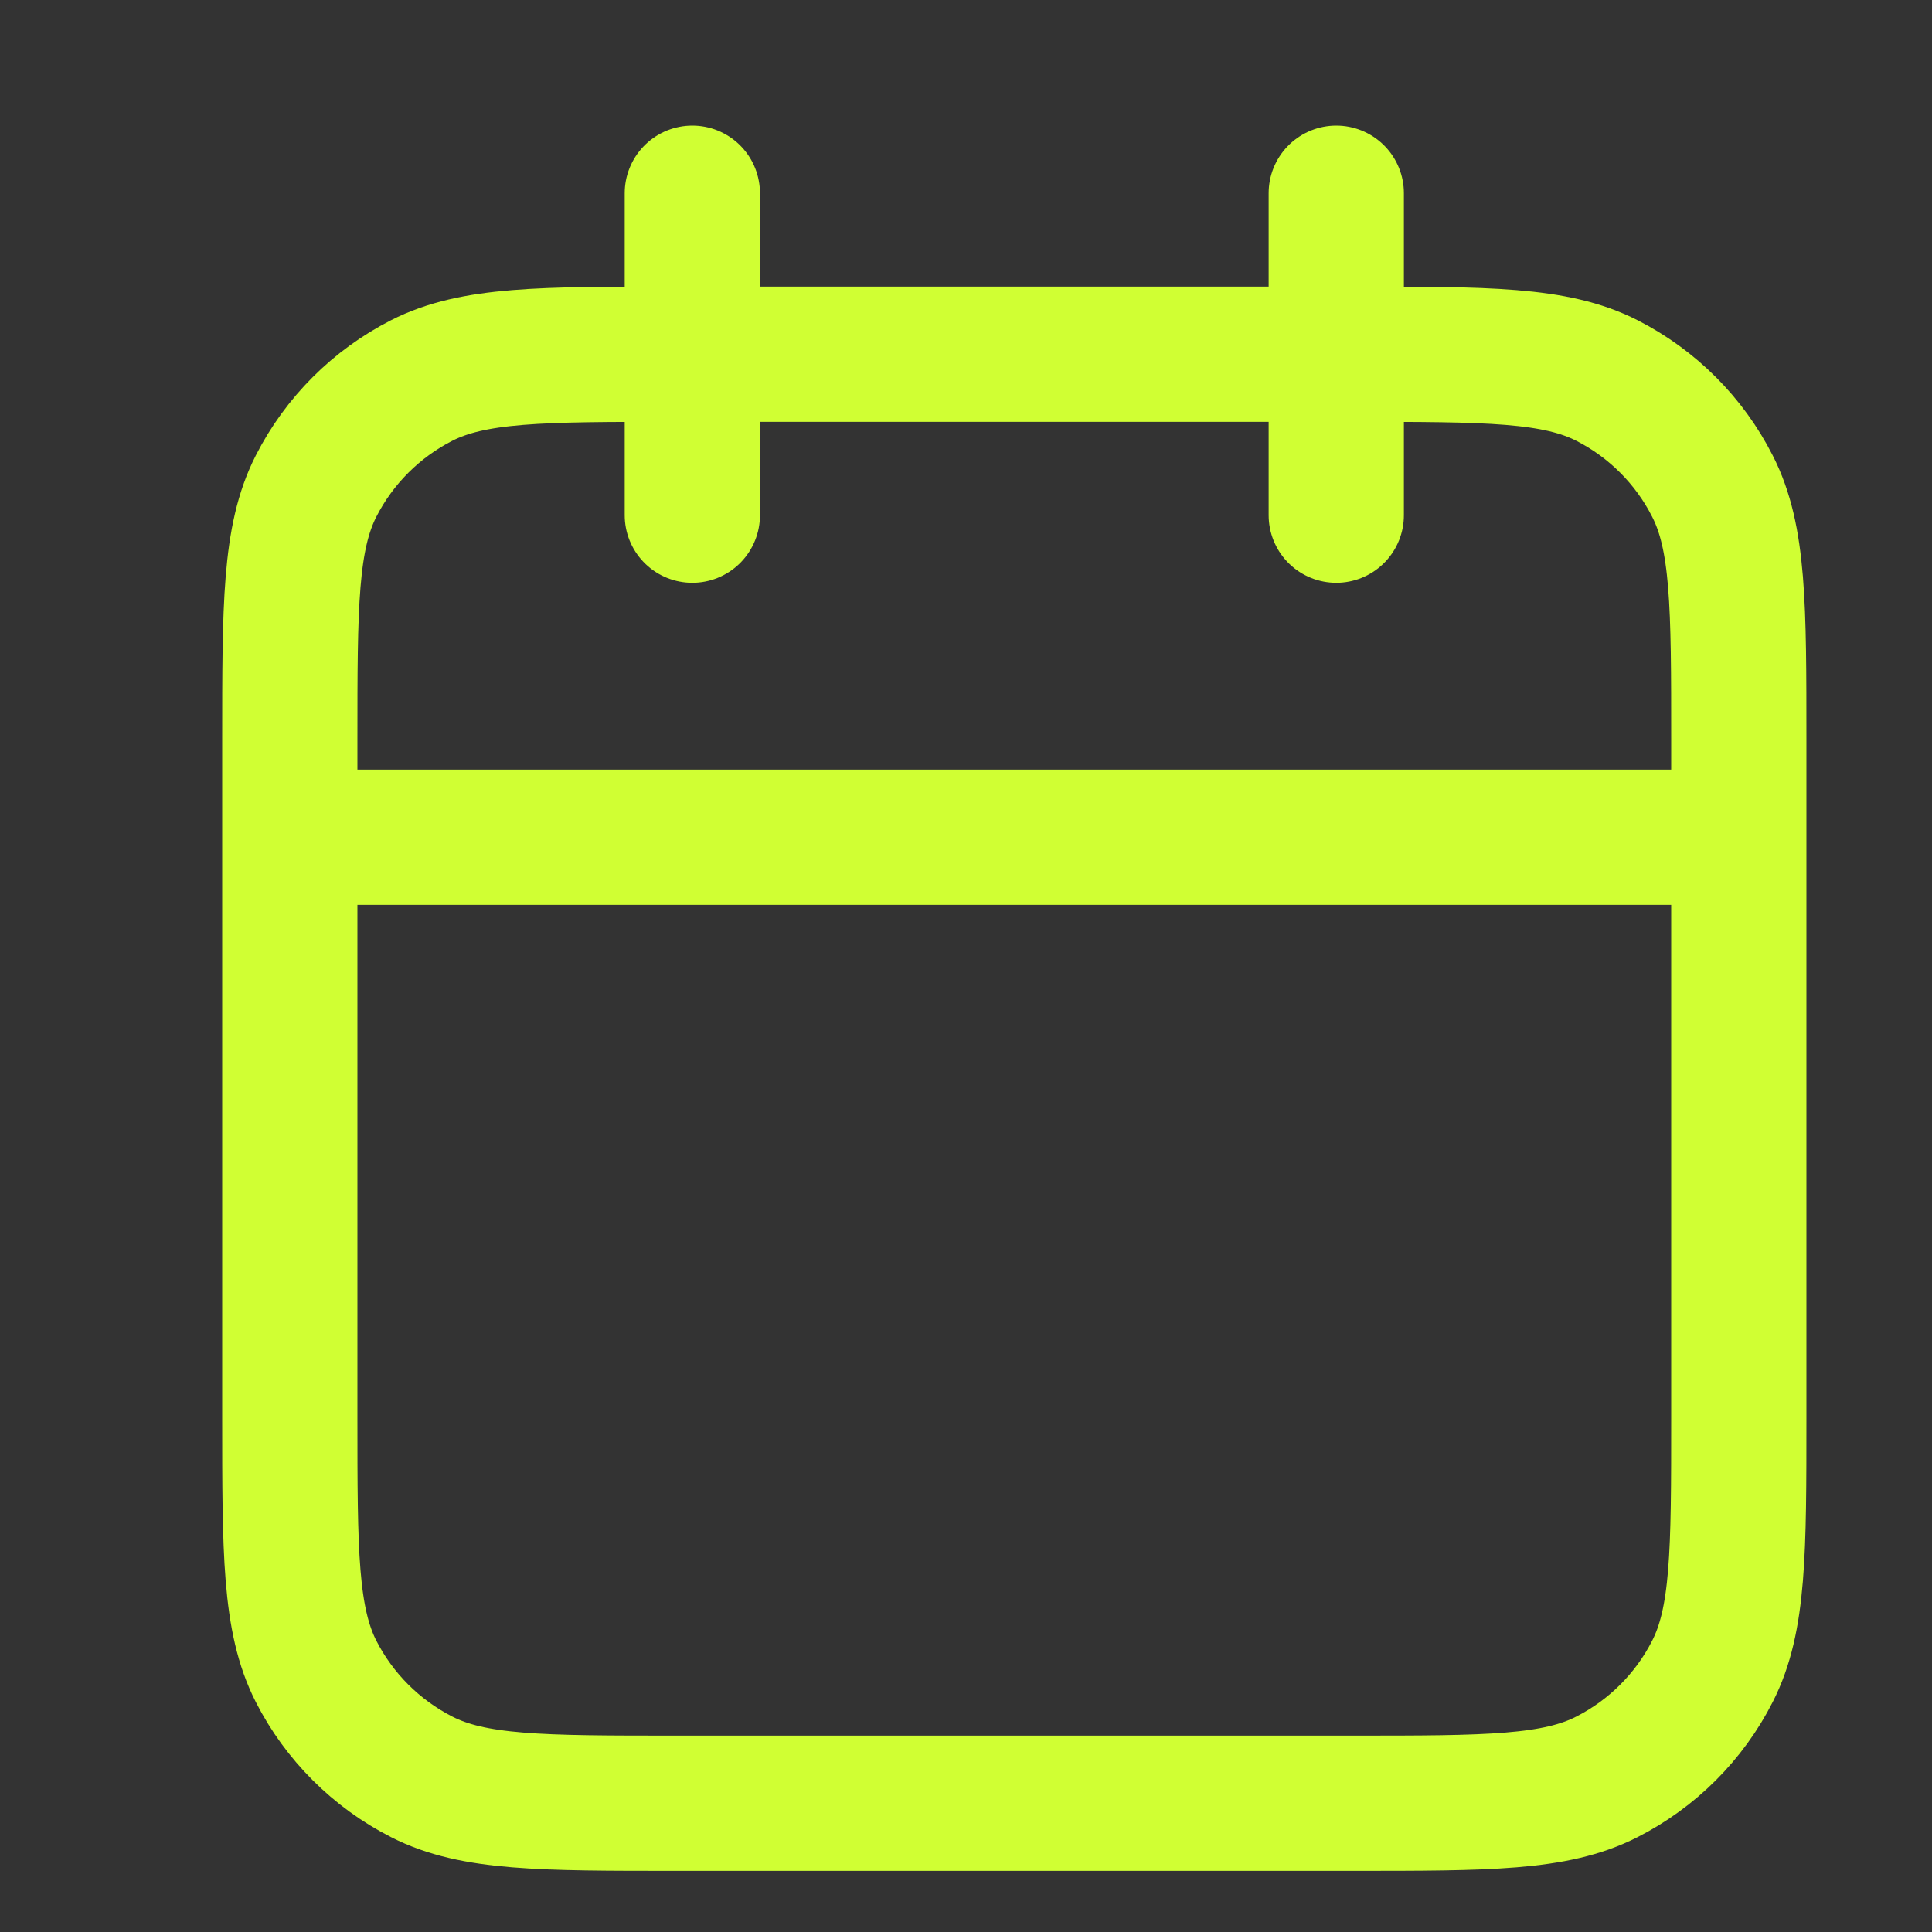 <svg width="20" height="20" viewBox="0 0 20 20" fill="none" xmlns="http://www.w3.org/2000/svg">
<rect x="0" y="0" width="20" height="20" fill="#333333" stroke="none"/>
<path d="M18 8.667H3M13.833 2V5.333M7.167 2V5.333M7 18.667H14C15.4 18.667 16.1 18.667 16.635 18.394C17.105 18.154 17.488 17.772 17.727 17.302C18 16.767 18 16.067 18 14.667V7.667C18 6.267 18 5.566 17.727 5.032C17.488 4.561 17.105 4.179 16.635 3.939C16.1 3.667 15.4 3.667 14 3.667H7C5.6 3.667 4.9 3.667 4.365 3.939C3.895 4.179 3.512 4.561 3.272 5.032C3 5.566 3 6.267 3 7.667V14.667C3 16.067 3 16.767 3.272 17.302C3.512 17.772 3.895 18.154 4.365 18.394C4.9 18.667 5.6 18.667 7 18.667Z" stroke="#d0ff33" stroke-width="1.4" stroke-linecap="round" stroke-linejoin="round"/>
</svg>
